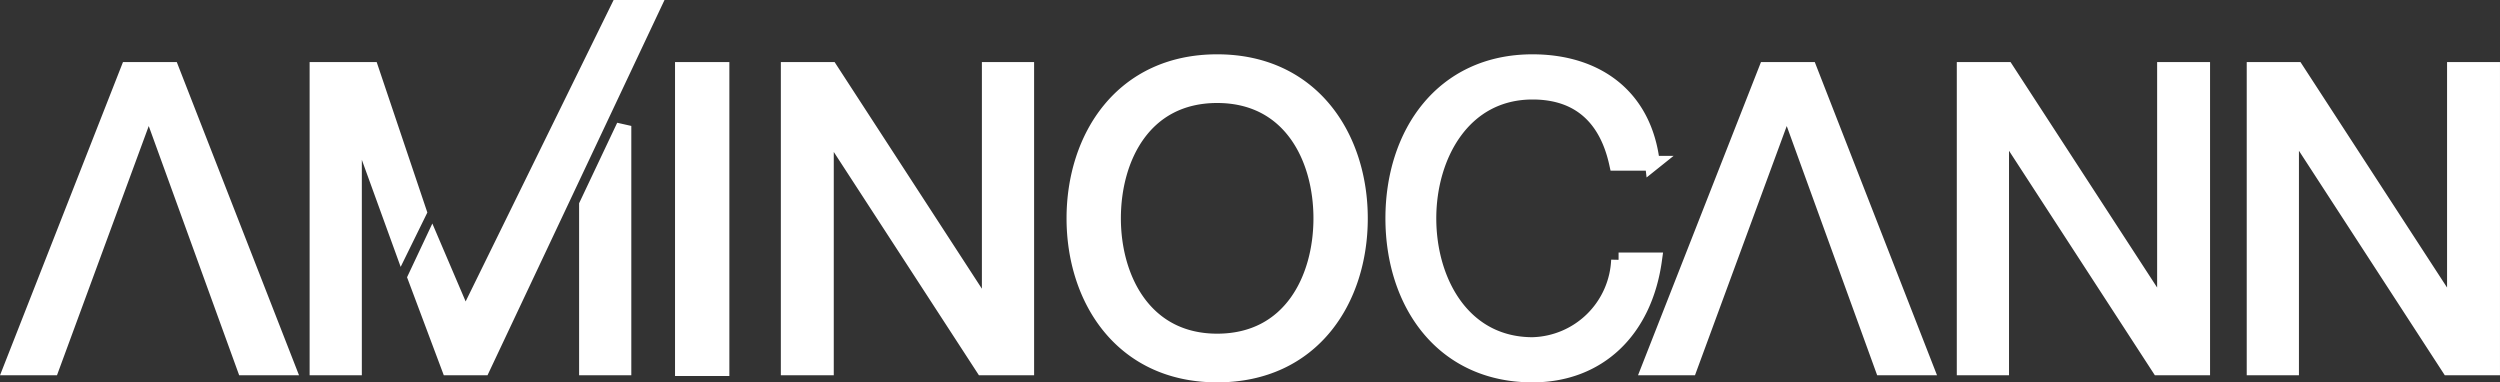 <svg xmlns="http://www.w3.org/2000/svg" width="168.593" height="25.785" viewBox="0 0 168.593 25.785"><rect x="0" y="0" width="168.593" height="25.785" fill="#333333" stroke="none"/><g fill="#fff" stroke="#fff"><path d="M19.434 24.809L11.58 4.686H8.634l-7.9 20.123h2.759l6.517-17.7h.048l6.422 17.7zM129.896 24.809l-7.854-20.123h-2.946l-7.9 20.123h2.759l6.517-17.7h.048l6.422 17.7zM39.553 13.82v10.989h2.521V8.492zM28.28 14.296l-3.237-9.61H21.38v20.123h2.521V8.064h.048l3.14 8.658zM46.022 4.686h2.664v20.171h-2.664zM53.158 24.809h2.569V8.634h.048l10.513 16.175h2.949V4.686h-2.521v16.317h-.1L56.012 4.686h-2.854zM132.461 24.809h2.521V8.634h.1l10.509 16.175h2.949V4.686h-2.569v16.317h-.048L135.315 4.686h-2.854zM91.739 14.724c0-5.471-3.235-10.561-9.657-10.561s-9.657 5.09-9.657 10.561 3.235 10.561 9.657 10.561 9.657-5.043 9.657-10.561m-2.664 0c0 4.044-2.046 8.278-6.993 8.278-4.9 0-6.993-4.234-6.993-8.278s2.046-8.278 6.993-8.278 6.993 4.234 6.993 8.278M29.134 16.294l-1.142 2.426 2.283 6.089h2.283L44.024.5h-2.332L31.37 21.527zM111.435 11.013c-.523-4.567-3.806-6.85-8.087-6.85-6.089 0-9.419 4.852-9.419 10.561s3.33 10.561 9.419 10.561c4.424 0 7.564-2.949 8.23-7.754h-2.426a5.963 5.963 0 0 1-5.8 5.709c-4.662 0-6.993-4.234-6.993-8.515 0-4.234 2.331-8.515 6.993-8.515 3.187 0 5 1.808 5.661 4.8h2.426zM152.013 24.809h2.521V8.634h.1l10.509 16.175h2.949V4.686h-2.569v16.317h-.048L154.867 4.686h-2.854z"/></g></svg>
